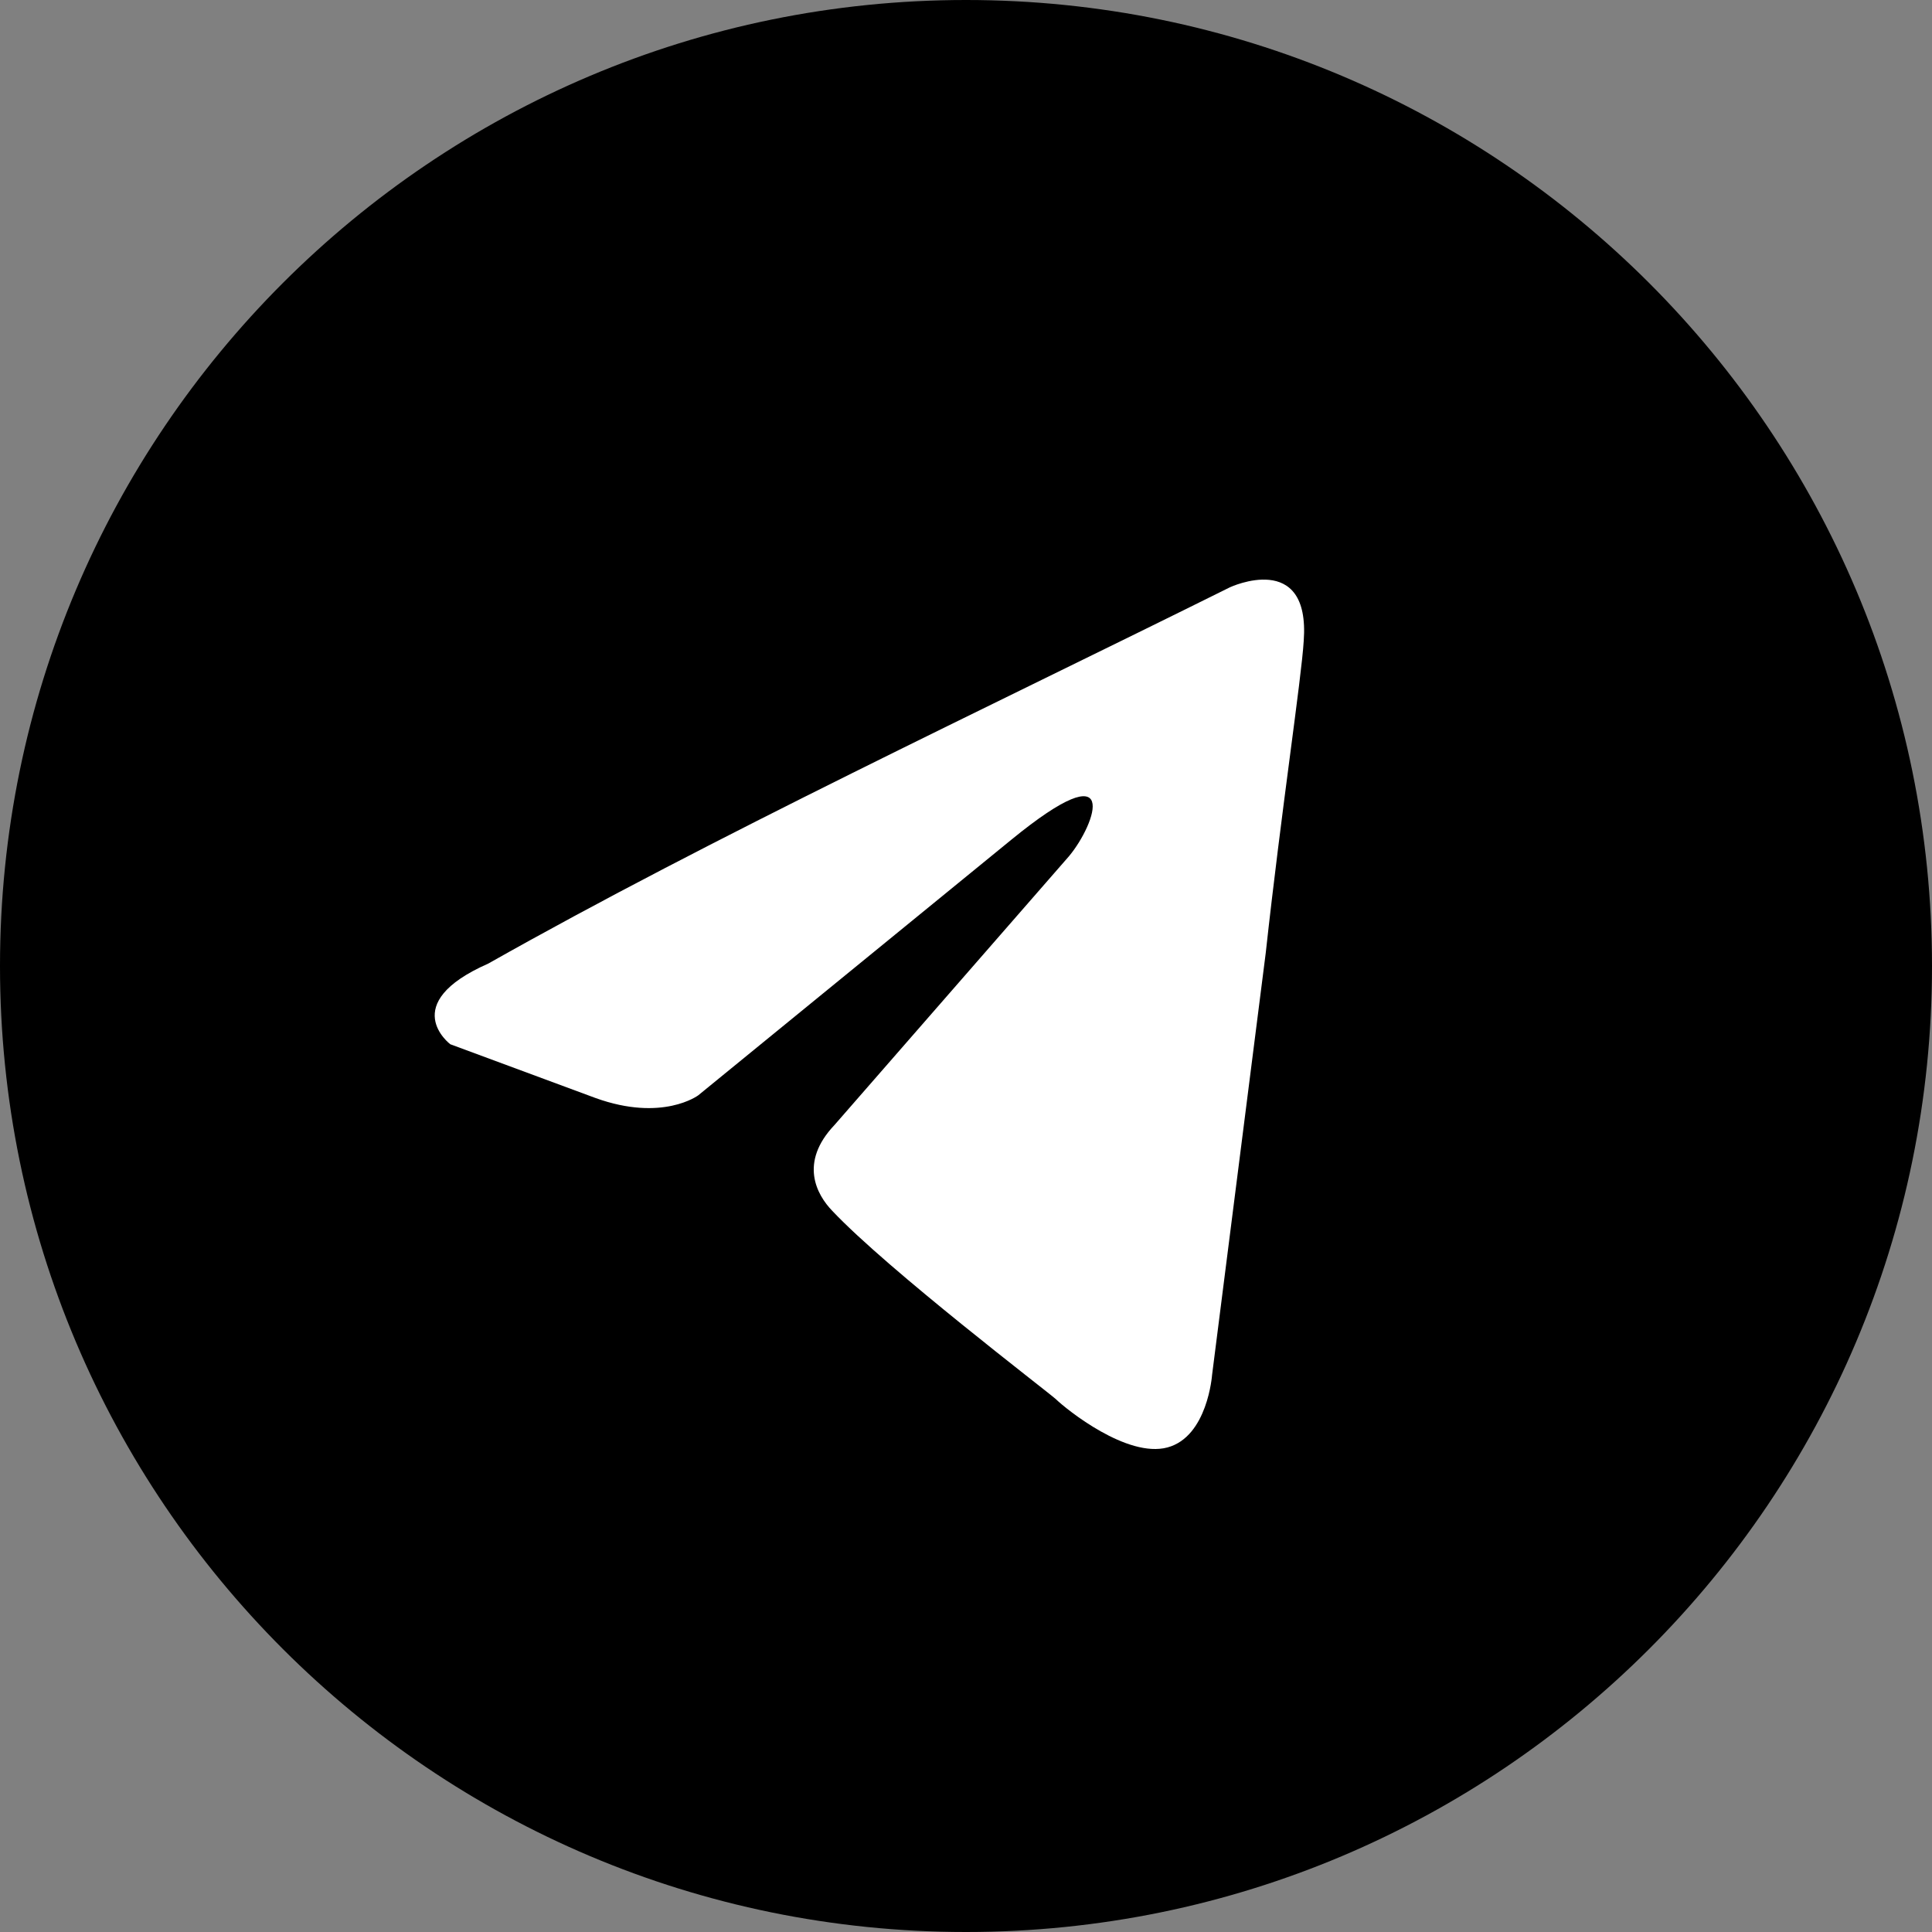 <?xml version="1.0" encoding="UTF-8"?> <svg xmlns="http://www.w3.org/2000/svg" width="40" height="40" viewBox="0 0 40 40" fill="none"><rect x="0" y="0" width="40" height="40" fill="#808080" stroke="none"/> <path d="M20 40C31.046 40 40 31.046 40 20C40 8.954 31.046 0 20 0C8.954 0 0 8.954 0 20C0 31.046 8.954 40 20 40Z" fill="black"></path> <path d="M25.465 12.159C25.465 12.159 27.131 11.38 26.992 13.272C26.945 14.051 26.529 16.778 26.206 19.728L25.095 28.465C25.095 28.465 25.003 29.745 24.17 29.968C23.338 30.191 22.089 29.189 21.858 28.966C21.673 28.799 18.389 26.295 17.232 25.07C16.909 24.736 16.538 24.069 17.279 23.29L22.135 17.724C22.69 17.056 23.245 15.498 20.933 17.39L14.457 22.677C14.457 22.677 13.717 23.234 12.329 22.733L9.323 21.62C9.323 21.62 8.213 20.785 10.109 19.95C14.735 17.335 20.424 14.663 25.465 12.159Z" fill="white"></path> </svg> 